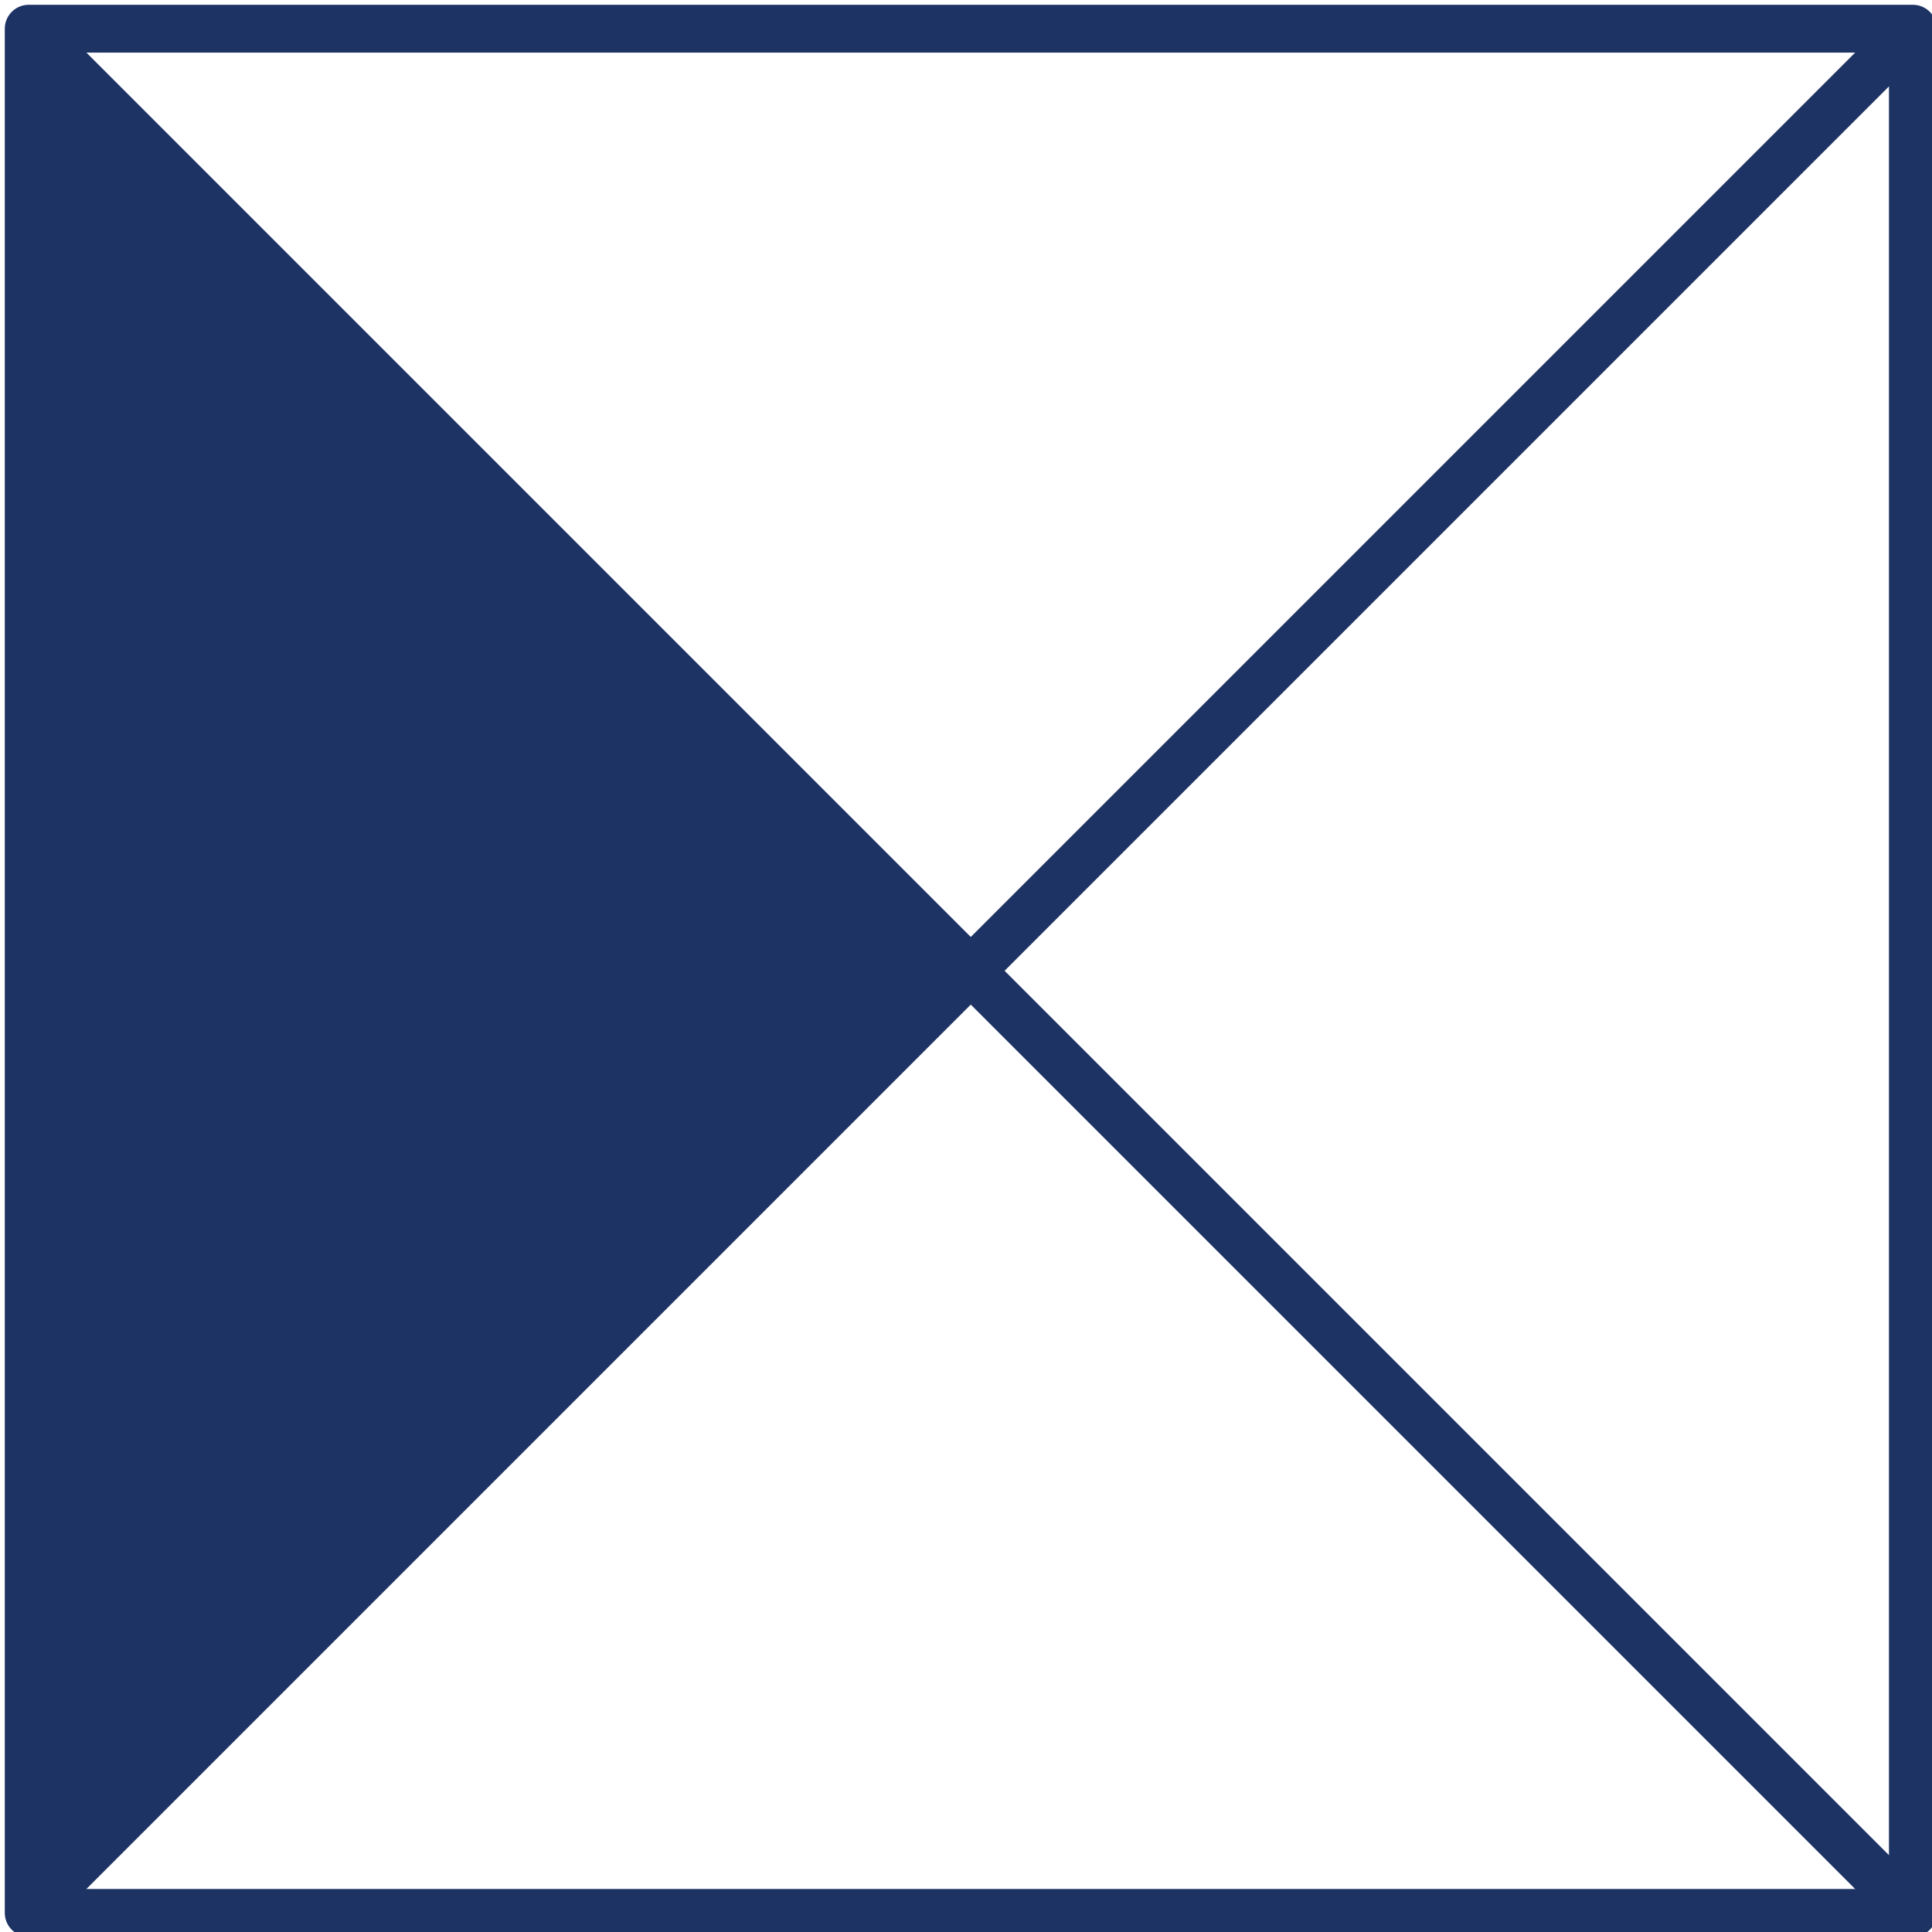 <?xml version="1.0" encoding="UTF-8"?>
<svg xmlns="http://www.w3.org/2000/svg" version="1.1" viewBox="0 0 20.2 20.2">
  <defs>
    <style>
      .cls-1 {
        fill: #1c3364;
      }

      .cls-2 {
        fill: none;
        stroke: #1c3364;
        stroke-linejoin: round;
        stroke-width: .5px;
      }
    </style>
  </defs>
  <!-- Generator: Adobe Illustrator 28.6.0, SVG Export Plug-In . SVG Version: 1.2.0 Build 709)  -->
  <g>
    <g id="_レイヤー_1" data-name="レイヤー_1">
      <g id="Layer_2">
        <g id="_レイヤー_1-2" data-name="レイヤー_1">
          <rect class="cls-2" x=".3" y=".3" width="19.7" height="19.7"/>
          <line class="cls-2" x1=".3" y1=".3" x2="20" y2="20"/>
          <line class="cls-2" x1=".3" y1="20" x2="20" y2=".3"/>
          <polygon class="cls-1" points=".3 .3 10.1 10.1 .3 20 .3 .3"/>
        </g>
      </g>
    </g>
  </g>
</svg>